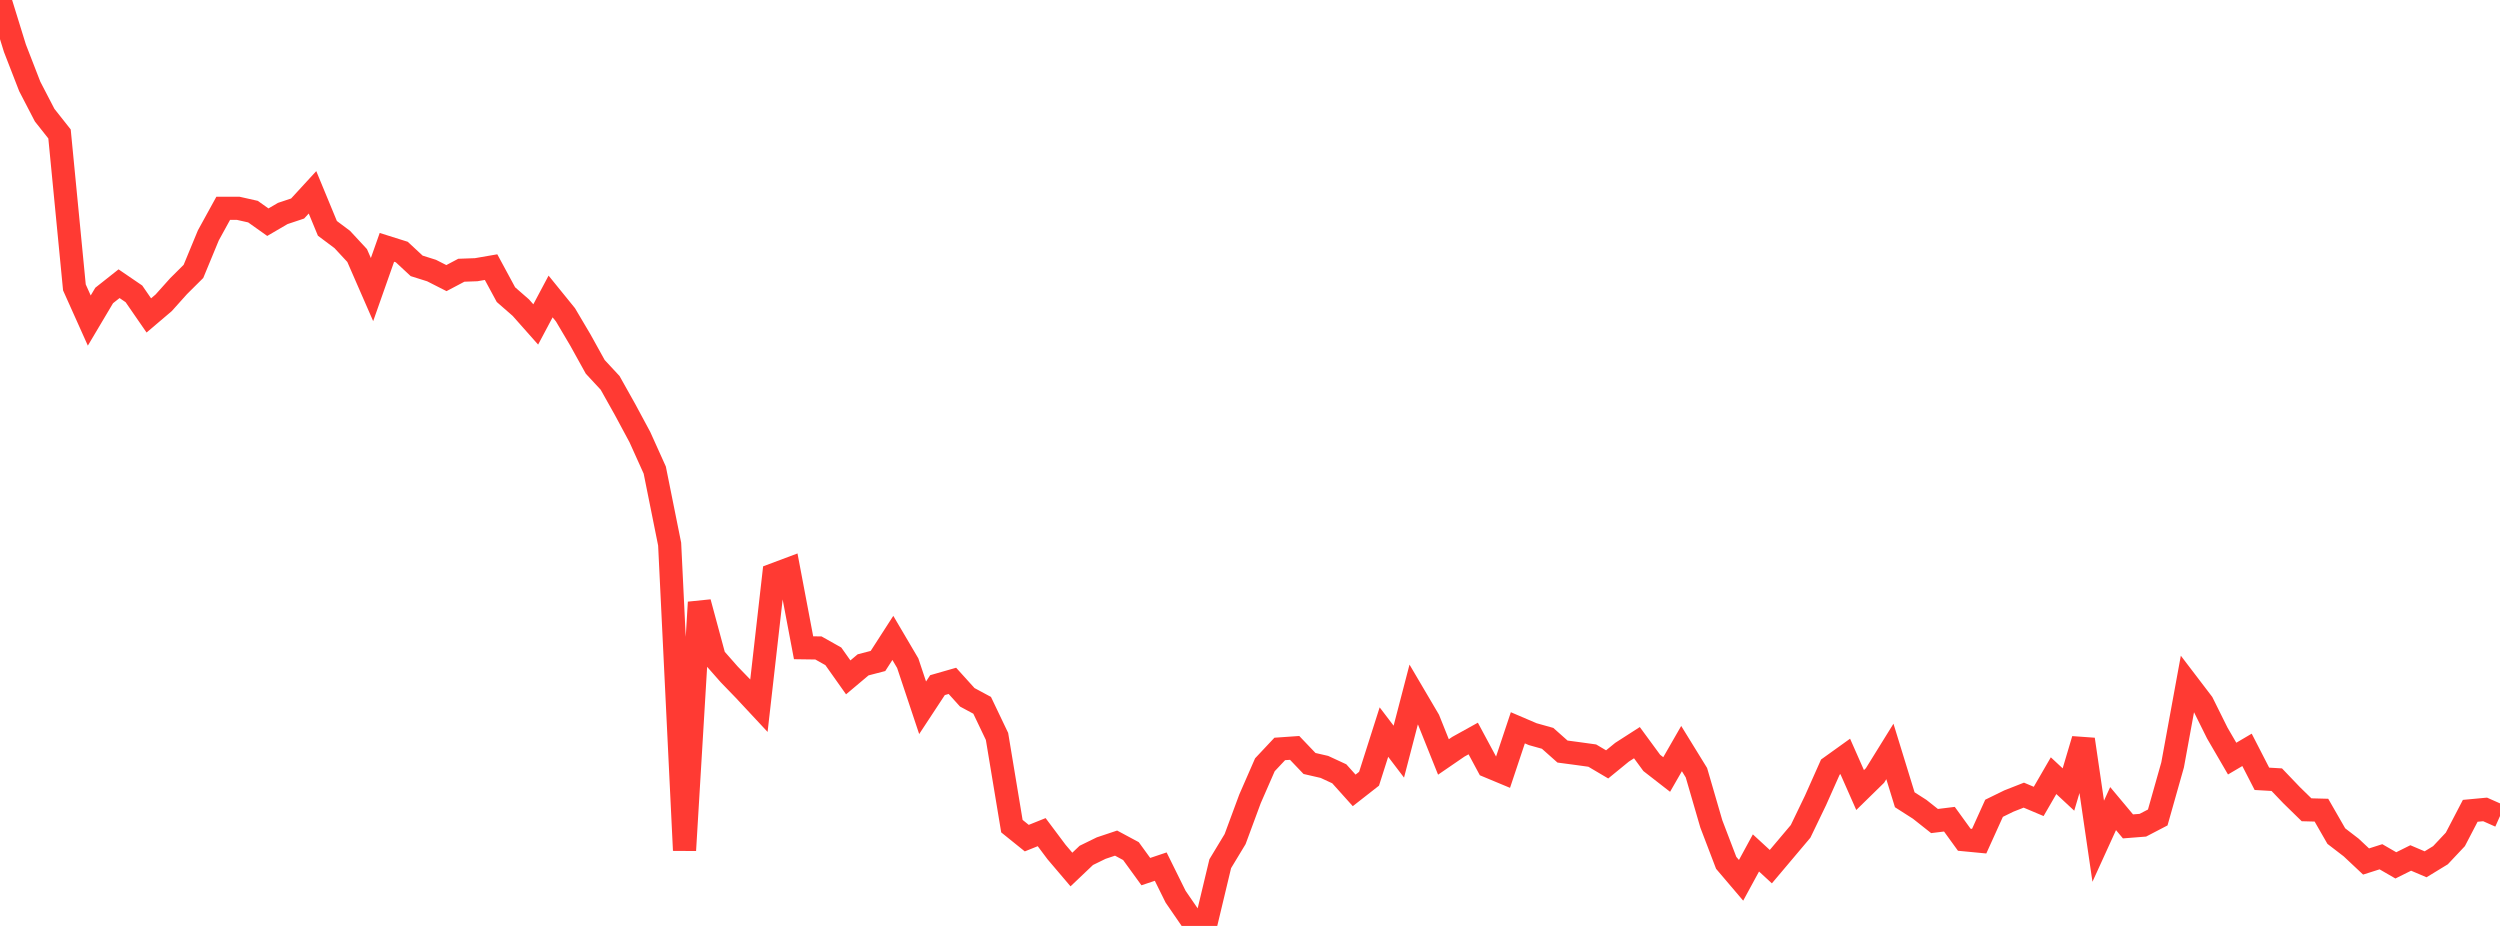 <?xml version="1.0" standalone="no"?>
<!DOCTYPE svg PUBLIC "-//W3C//DTD SVG 1.1//EN" "http://www.w3.org/Graphics/SVG/1.1/DTD/svg11.dtd">

<svg width="135" height="50" viewBox="0 0 135 50" preserveAspectRatio="none" 
  xmlns="http://www.w3.org/2000/svg"
  xmlns:xlink="http://www.w3.org/1999/xlink">


<polyline points="0.0, 0.0 0.804, 2.6 1.607, 4.668 2.411, 6.218 3.214, 7.233 4.018, 15.52 4.821, 17.31 5.625, 15.956 6.429, 15.32 7.232, 15.868 8.036, 17.033 8.839, 16.351 9.643, 15.454 10.446, 14.656 11.25, 12.712 12.054, 11.248 12.857, 11.247 13.661, 11.428 14.464, 11.998 15.268, 11.528 16.071, 11.26 16.875, 10.385 17.679, 12.331 18.482, 12.932 19.286, 13.799 20.089, 15.638 20.893, 13.357 21.696, 13.61 22.5, 14.357 23.304, 14.61 24.107, 15.018 24.911, 14.593 25.714, 14.564 26.518, 14.425 27.321, 15.911 28.125, 16.613 28.929, 17.52 29.732, 16.01 30.536, 17.001 31.339, 18.359 32.143, 19.81 32.946, 20.675 33.75, 22.109 34.554, 23.605 35.357, 25.385 36.161, 29.384 36.964, 45.918 37.768, 32.526 38.571, 35.5 39.375, 36.414 40.179, 37.245 40.982, 38.106 41.786, 31.033 42.589, 30.732 43.393, 34.979 44.196, 34.99 45.0, 35.442 45.804, 36.578 46.607, 35.902 47.411, 35.693 48.214, 34.447 49.018, 35.813 49.821, 38.22 50.625, 36.997 51.429, 36.766 52.232, 37.654 53.036, 38.087 53.839, 39.768 54.643, 44.612 55.446, 45.259 56.25, 44.936 57.054, 46.01 57.857, 46.954 58.661, 46.19 59.464, 45.797 60.268, 45.528 61.071, 45.959 61.875, 47.067 62.679, 46.797 63.482, 48.421 64.286, 49.591 65.089, 50.0 65.893, 46.64 66.696, 45.311 67.5, 43.138 68.304, 41.298 69.107, 40.443 69.911, 40.387 70.714, 41.228 71.518, 41.413 72.321, 41.785 73.125, 42.681 73.929, 42.052 74.732, 39.532 75.536, 40.589 76.339, 37.504 77.143, 38.871 77.946, 40.876 78.75, 40.325 79.554, 39.879 80.357, 41.373 81.161, 41.708 81.964, 39.301 82.768, 39.645 83.571, 39.87 84.375, 40.584 85.179, 40.691 85.982, 40.802 86.786, 41.277 87.589, 40.621 88.393, 40.104 89.196, 41.198 90.0, 41.823 90.804, 40.423 91.607, 41.727 92.411, 44.491 93.214, 46.592 94.018, 47.537 94.821, 46.059 95.625, 46.799 96.429, 45.846 97.232, 44.894 98.036, 43.226 98.839, 41.423 99.643, 40.846 100.446, 42.663 101.25, 41.876 102.054, 40.578 102.857, 43.187 103.661, 43.701 104.464, 44.336 105.268, 44.237 106.071, 45.346 106.875, 45.423 107.679, 43.647 108.482, 43.254 109.286, 42.938 110.089, 43.277 110.893, 41.887 111.696, 42.634 112.5, 39.927 113.304, 45.426 114.107, 43.664 114.911, 44.625 115.714, 44.562 116.518, 44.143 117.321, 41.304 118.125, 36.911 118.929, 37.966 119.732, 39.582 120.536, 40.965 121.339, 40.492 122.143, 42.056 122.946, 42.103 123.75, 42.943 124.554, 43.728 125.357, 43.749 126.161, 45.149 126.964, 45.766 127.768, 46.521 128.571, 46.265 129.375, 46.73 130.179, 46.33 130.982, 46.672 131.786, 46.181 132.589, 45.327 133.393, 43.784 134.196, 43.709 135.0, 44.066" fill="none" stroke="#ff3a33" stroke-width="1.25"/>

</svg>